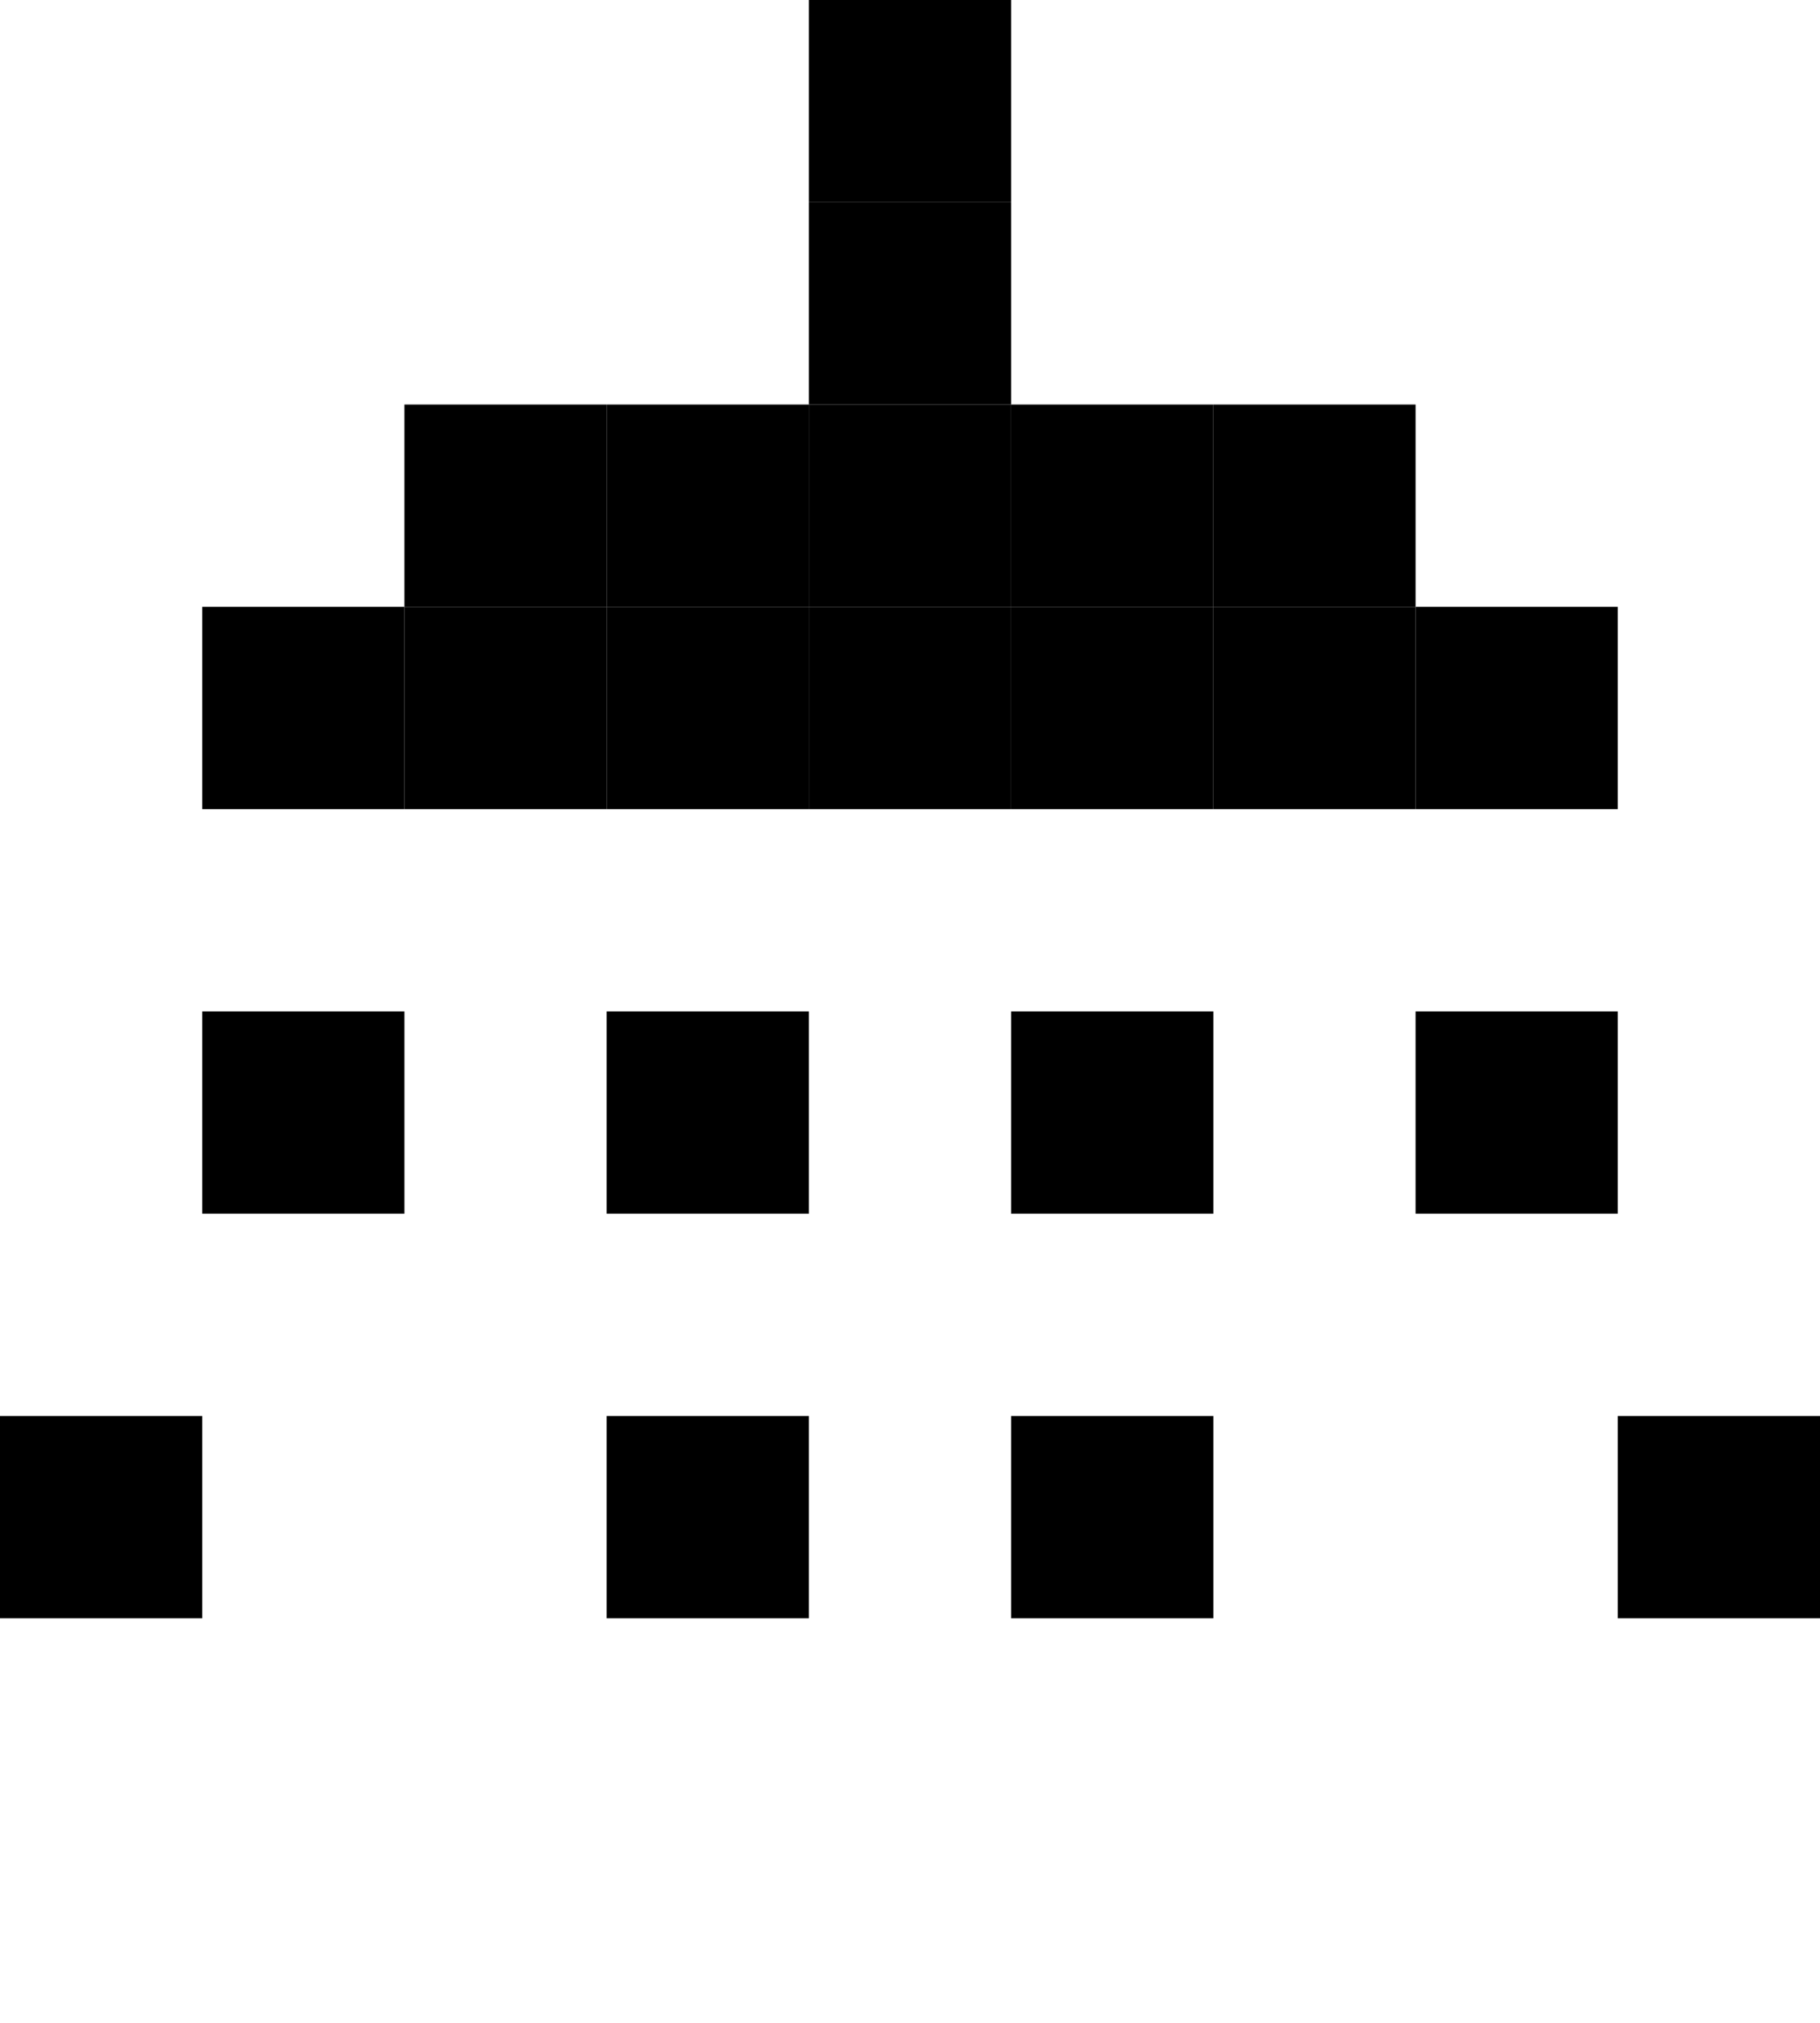<svg xmlns="http://www.w3.org/2000/svg" width="9" height="10" viewBox="0 0 9 10"><style>rect { fill: black; }</style><title>Character: 骿 (U+9ABF)</title><rect x="4" y="0" width="1" height="1" /><rect x="4" y="1" width="1" height="1" /><rect x="2" y="2" width="1" height="1" /><rect x="3" y="2" width="1" height="1" /><rect x="4" y="2" width="1" height="1" /><rect x="5" y="2" width="1" height="1" /><rect x="6" y="2" width="1" height="1" /><rect x="1" y="3" width="1" height="1" /><rect x="2" y="3" width="1" height="1" /><rect x="3" y="3" width="1" height="1" /><rect x="4" y="3" width="1" height="1" /><rect x="5" y="3" width="1" height="1" /><rect x="6" y="3" width="1" height="1" /><rect x="7" y="3" width="1" height="1" /><rect x="1" y="5" width="1" height="1" /><rect x="3" y="5" width="1" height="1" /><rect x="5" y="5" width="1" height="1" /><rect x="7" y="5" width="1" height="1" /><rect x="0" y="7" width="1" height="1" /><rect x="3" y="7" width="1" height="1" /><rect x="5" y="7" width="1" height="1" /><rect x="8" y="7" width="1" height="1" /></svg>